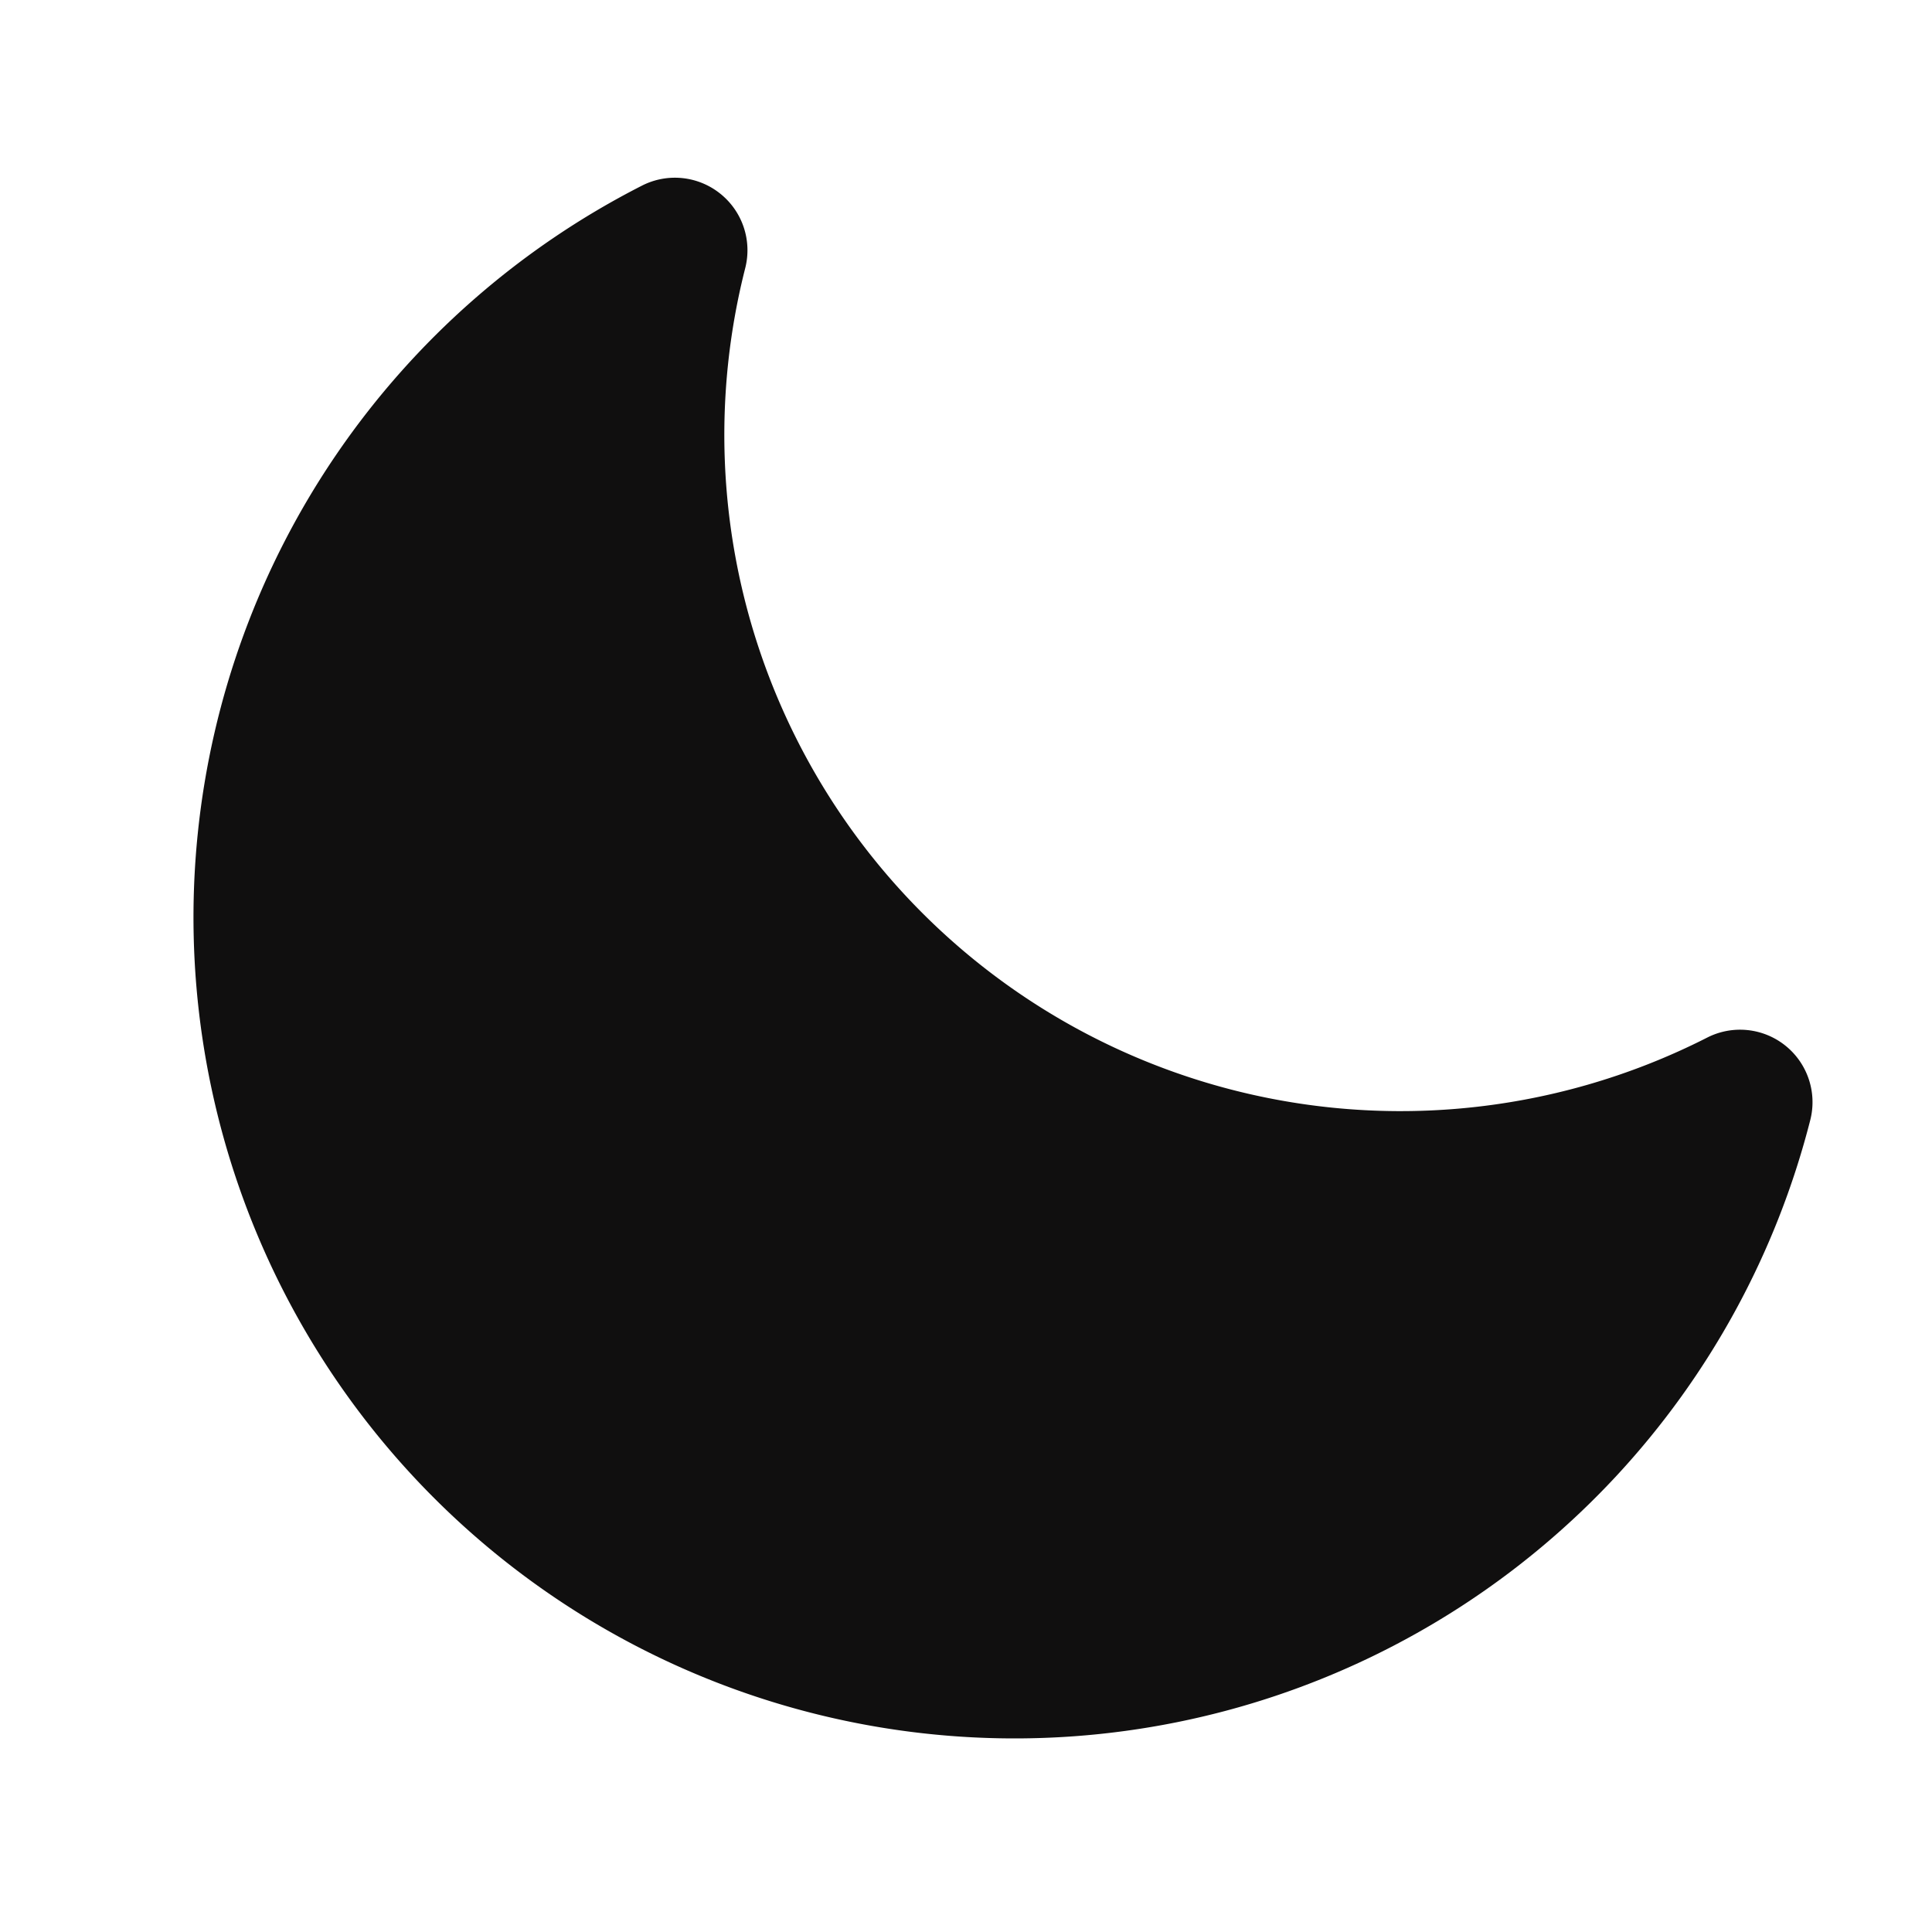 <svg xmlns="http://www.w3.org/2000/svg" viewBox="0 0 20 20" fill="#100f0f">
  <path
    fill-rule="evenodd"
    d="M7.455 2.004a.75.75 0 0 1 .26.77 7 7 0 0 0 9.958 7.967.75.75 0 0 1 1.067.853A8.5 8.5 0 1 1 6.647 1.921a.75.75 0 0 1 .808.083Z"
    clip-rule="evenodd"
  />
</svg>
